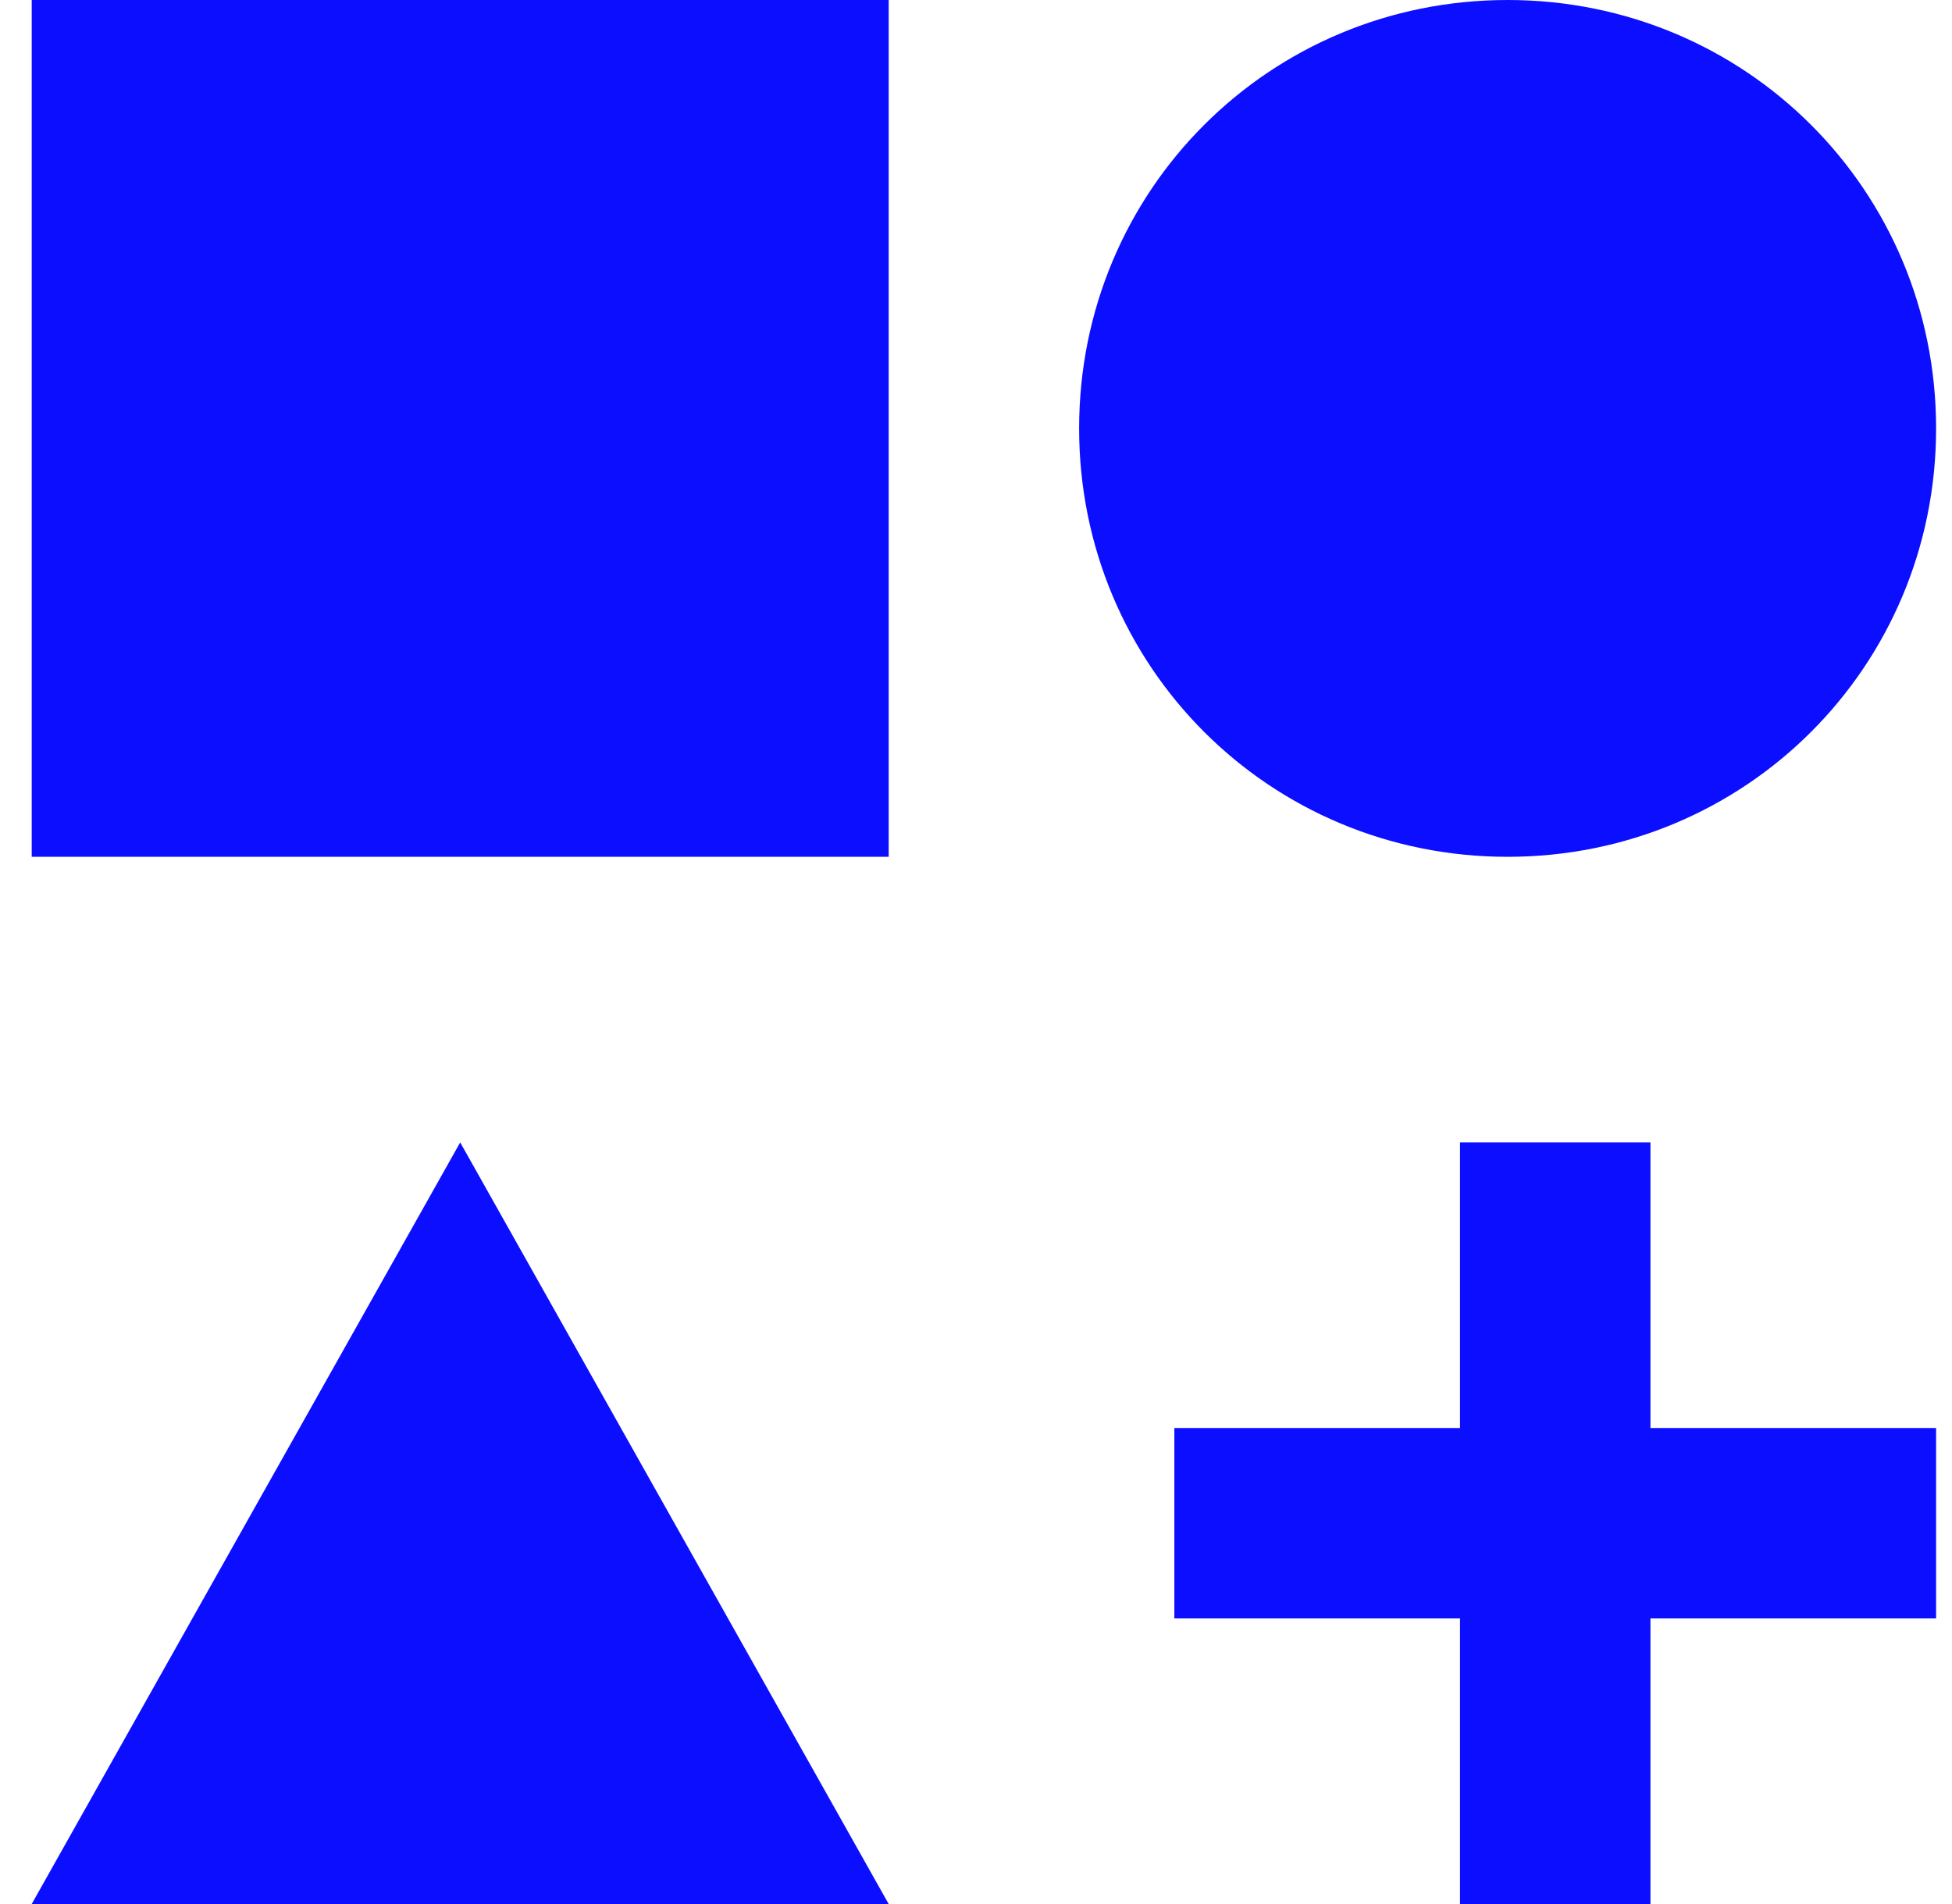 <?xml version="1.0" encoding="UTF-8"?> <svg xmlns="http://www.w3.org/2000/svg" width="41" height="40" viewBox="0 0 41 40" fill="none"><path d="M0.666 0H18.666V18H0.666V0ZM31.666 0C36.666 0 40.666 4 40.666 9C40.666 14 36.666 18 31.666 18C26.666 18 22.666 14 22.666 9C22.666 4 26.666 0 31.666 0ZM9.666 24L18.666 40H0.666L9.666 24ZM34.666 30H40.666V34H34.666V40H30.666V34H24.666V30H30.666V24H34.666V30Z" fill="#0C0EFF"></path></svg> 
